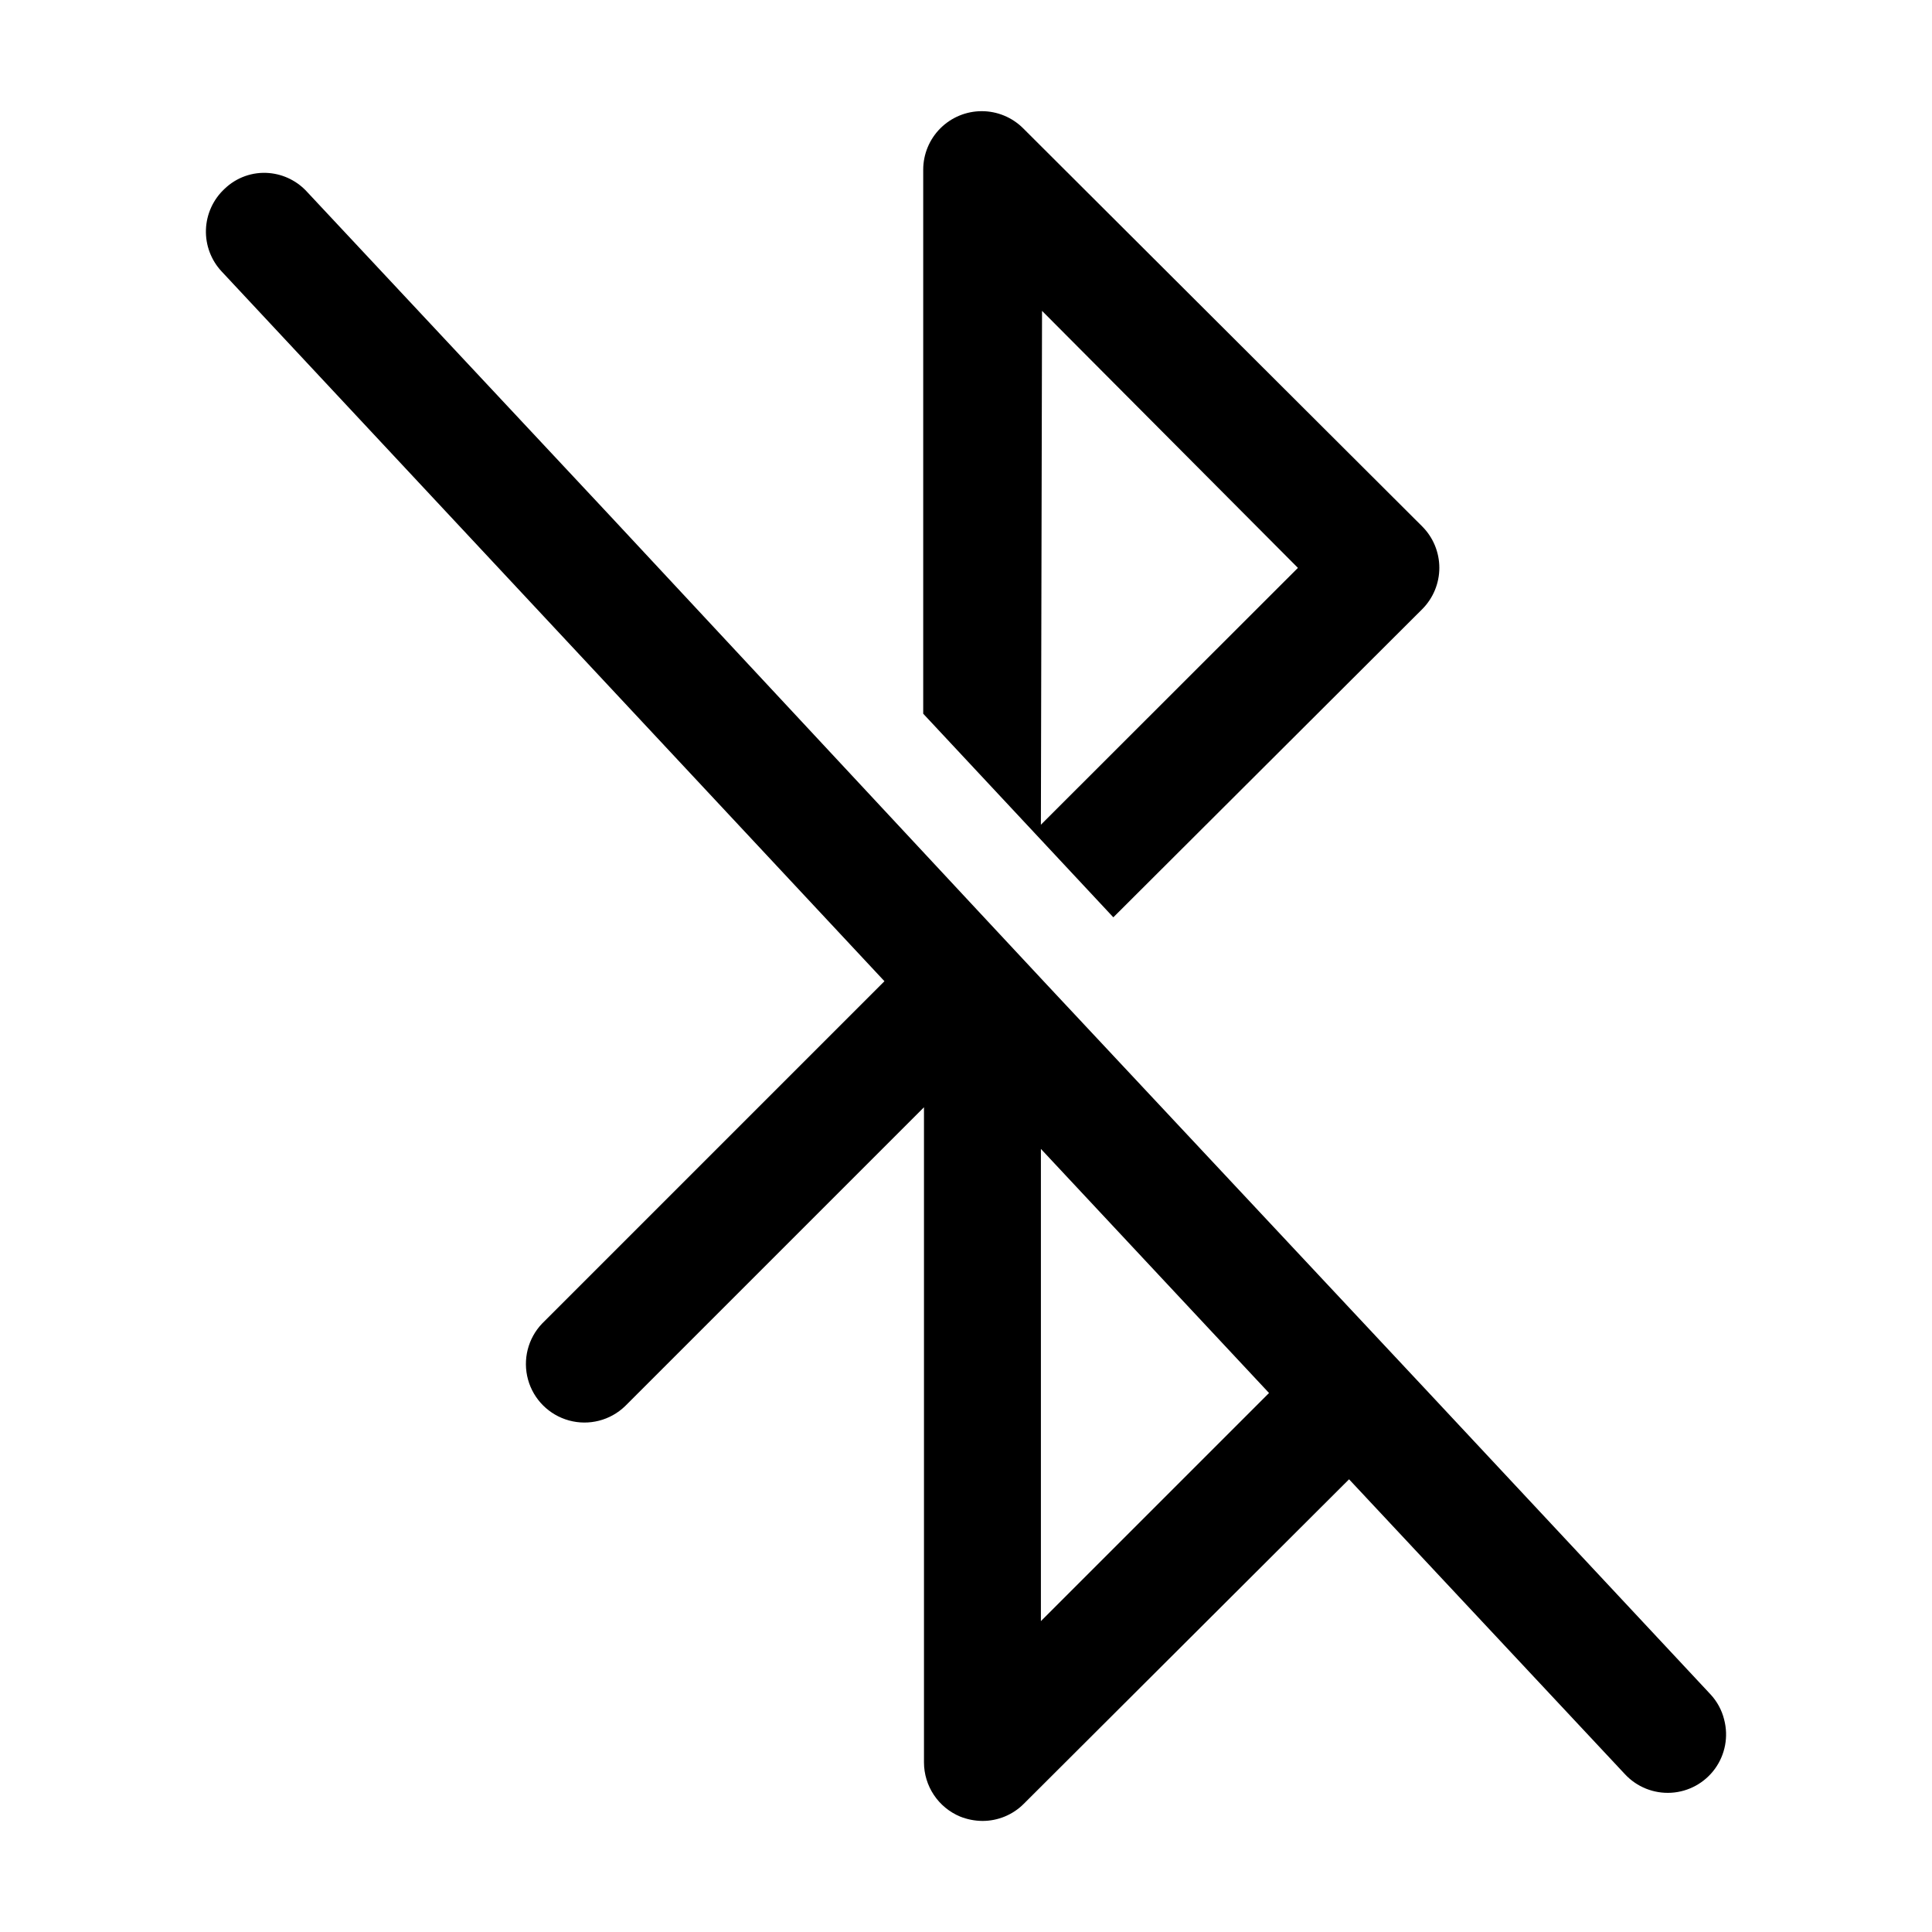 <?xml version="1.0" encoding="UTF-8"?>
<!-- Uploaded to: SVG Find, www.svgrepo.com, Generator: SVG Find Mixer Tools -->
<svg fill="#000000" width="800px" height="800px" version="1.1" viewBox="144 144 512 512" xmlns="http://www.w3.org/2000/svg">
 <g>
  <path d="m520.91 305.43c2.898-2.91 4.527-6.852 4.527-10.957 0-4.109-1.629-8.051-4.527-10.957l-105.8-105.55c-2.914-2.891-6.856-4.512-10.961-4.504-4.106 0.008-8.039 1.641-10.945 4.543-2.902 2.902-4.535 6.84-4.543 10.945v144.19l50.383 53.957zm-100.76-79.047 67.812 68.113-68.117 68.066z"/>
  <path d="m600.92 599.71c-0.617-2.504-1.867-4.812-3.629-6.699l-74.211-79.449-101.57-108.52-18.793-20.152-97.184-104.34-80.105-85.648c-2.606-2.891-6.203-4.691-10.078-5.039-4.367-0.391-8.684 1.137-11.84 4.184-3.016 2.797-4.789 6.688-4.934 10.801-0.141 4.113 1.363 8.113 4.18 11.113l175.63 188.07-90.688 90.688c-3.793 3.949-5.223 9.602-3.769 14.879 1.457 5.277 5.586 9.395 10.867 10.84 5.281 1.445 10.93 0 14.867-3.805l79.199-79.199v173.61c0.004 3.07 0.914 6.074 2.617 8.629s4.121 4.547 6.957 5.731c1.875 0.75 3.875 1.145 5.894 1.16 4.117 0.016 8.074-1.617 10.98-4.535l86.203-86 73.102 78.141c3.152 3.398 7.66 5.207 12.285 4.926 4.621-0.281 8.879-2.621 11.594-6.375 2.715-3.758 3.602-8.531 2.422-13.012zm-181.07-26.098v-125.14l60.457 64.688z"/>
 </g>
</svg>